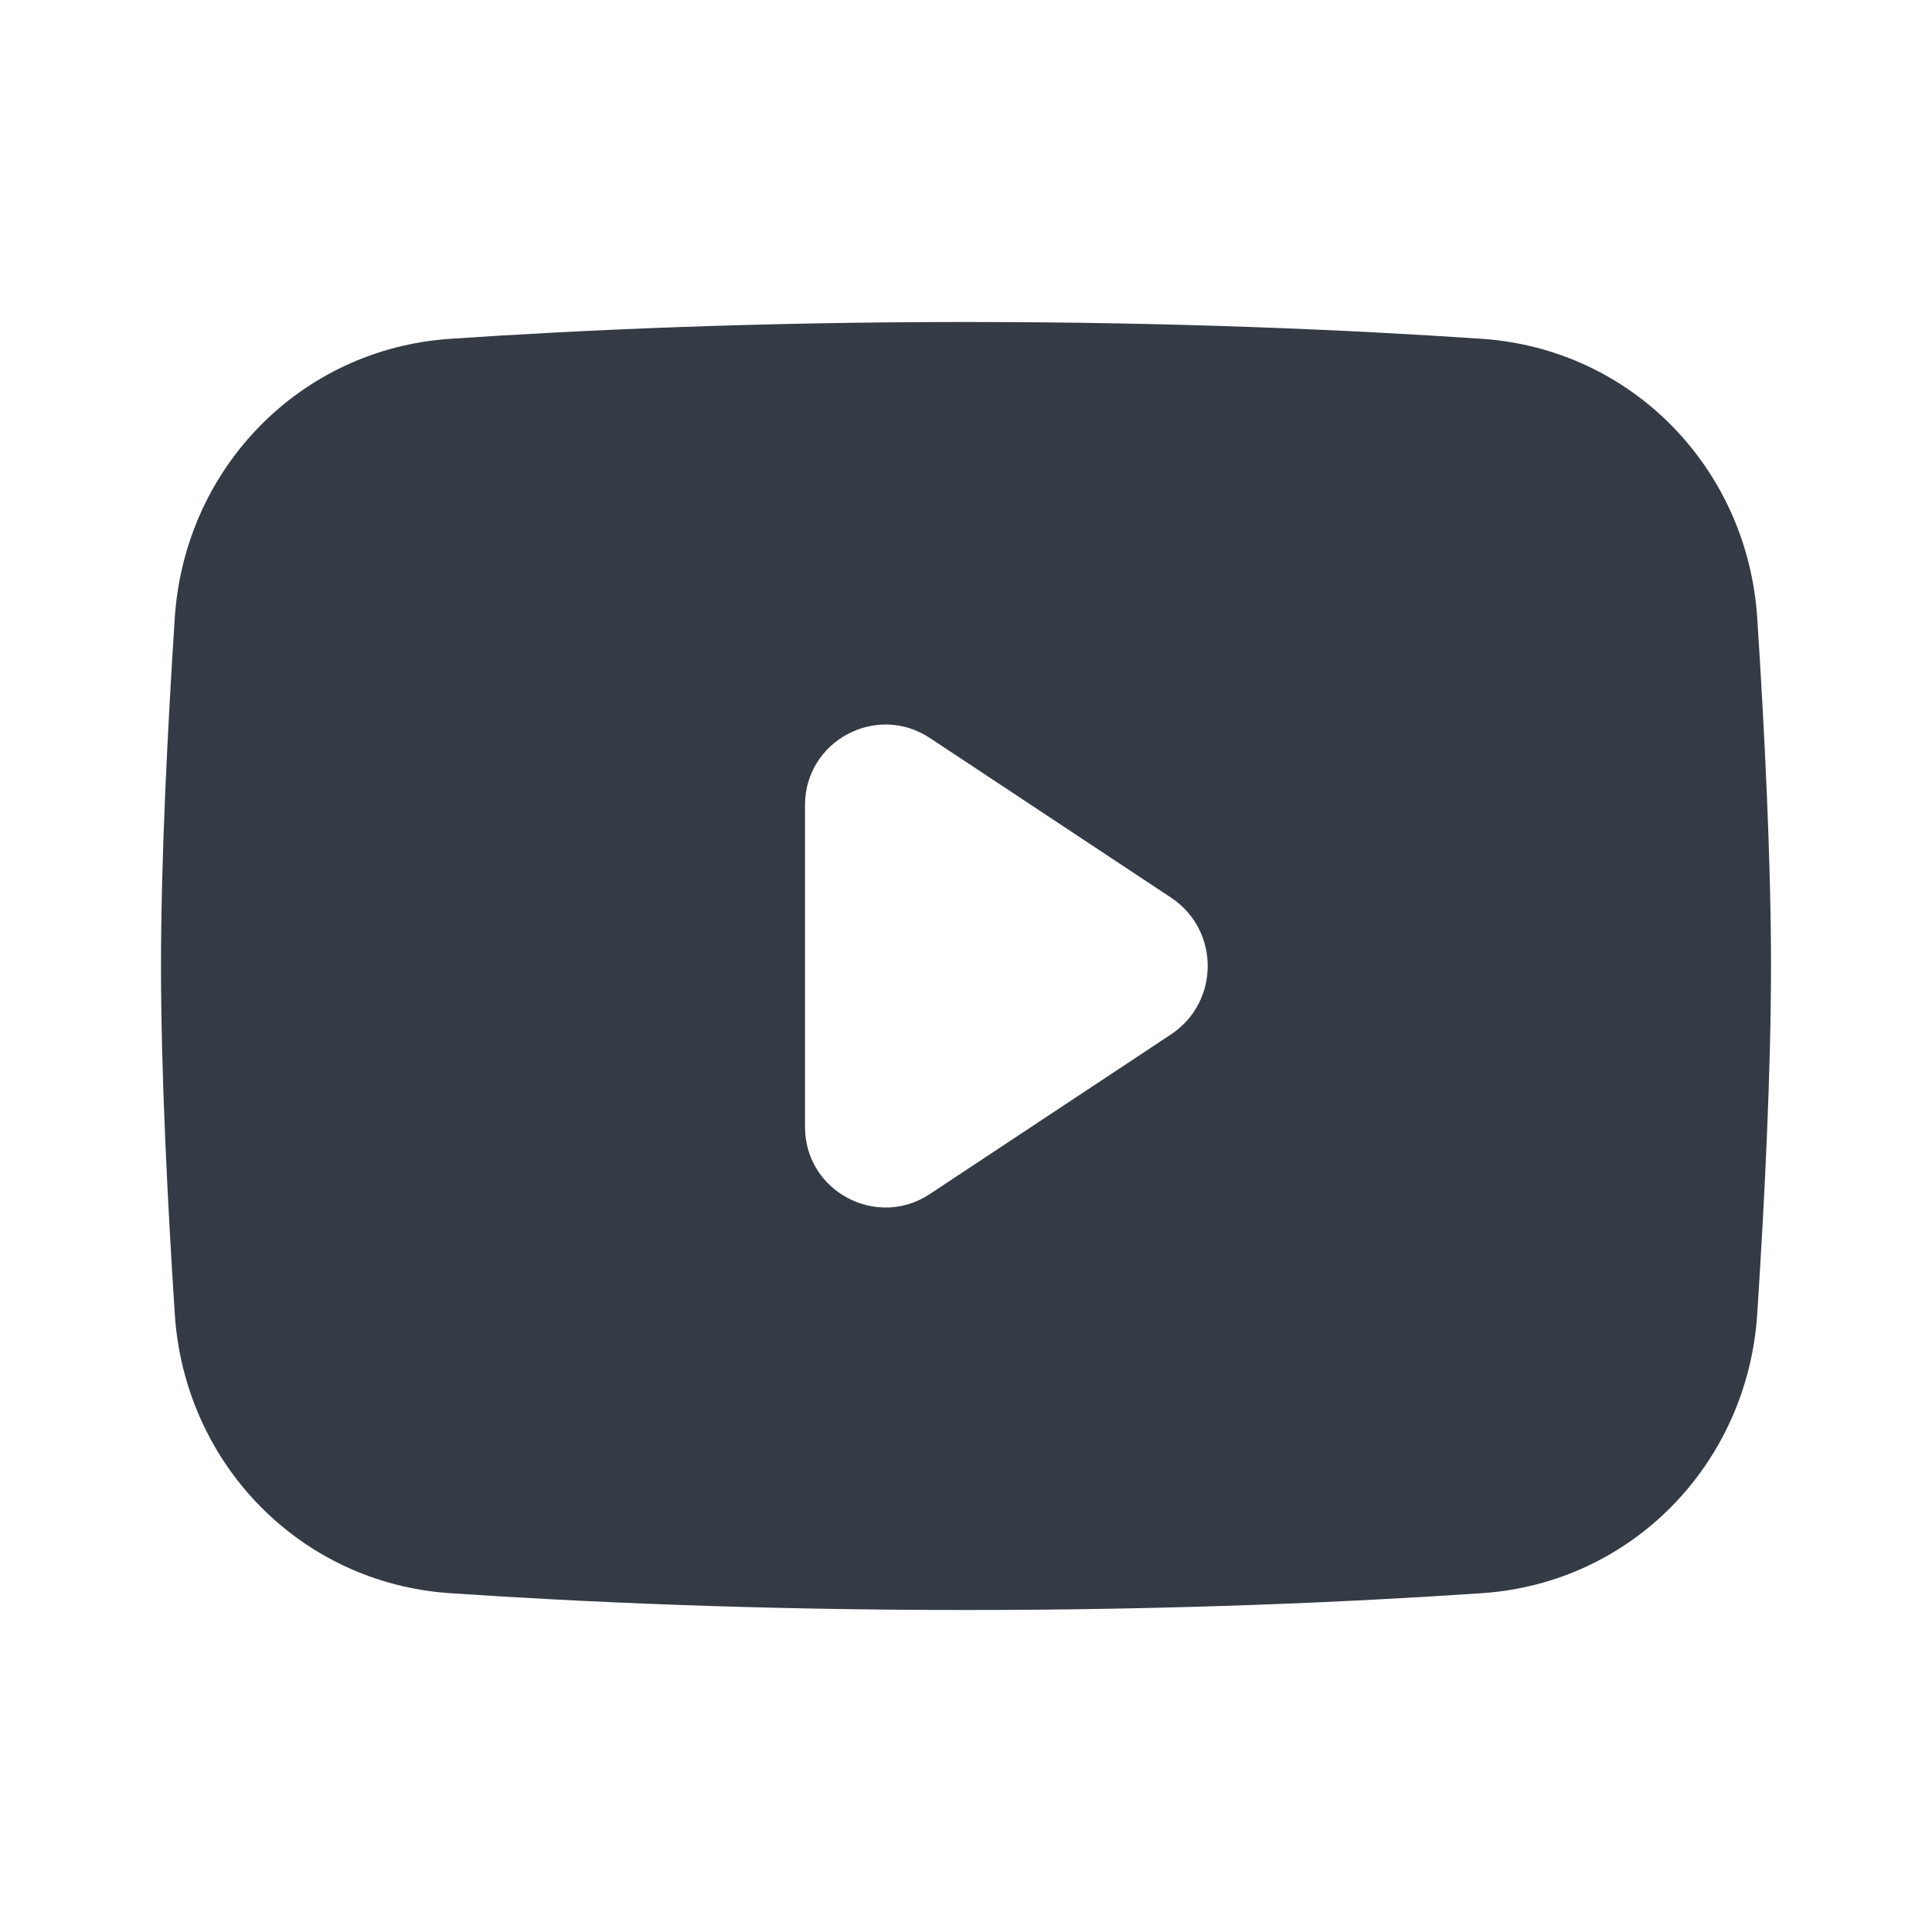 <?xml version="1.0" encoding="UTF-8"?>
<svg xmlns="http://www.w3.org/2000/svg" width="24" height="24" viewBox="0 0 24 24" fill="none">
  <path fill-rule="evenodd" clip-rule="evenodd" d="M5.59 4.209C3.728 4.336 2.292 5.817 2.171 7.678C2.081 9.069 2 10.68 2 12C2 13.32 2.081 14.931 2.171 16.322C2.292 18.183 3.728 19.665 5.59 19.791C7.214 19.901 9.4 20 12 20C14.6 20 16.786 19.901 18.41 19.791C20.271 19.665 21.708 18.183 21.829 16.322C21.919 14.931 22 13.32 22 12C22 10.68 21.919 9.069 21.829 7.678C21.708 5.817 20.271 4.336 18.41 4.209C16.786 4.099 14.6 4 12 4C9.4 4 7.214 4.099 5.59 4.209ZM11.552 9.168C10.887 8.728 10 9.204 10 10.002V13.999C10 14.796 10.887 15.273 11.552 14.832L14.545 12.851C15.155 12.447 15.155 11.553 14.546 11.15L11.552 9.168Z" fill="#343B45"></path>
</svg>

